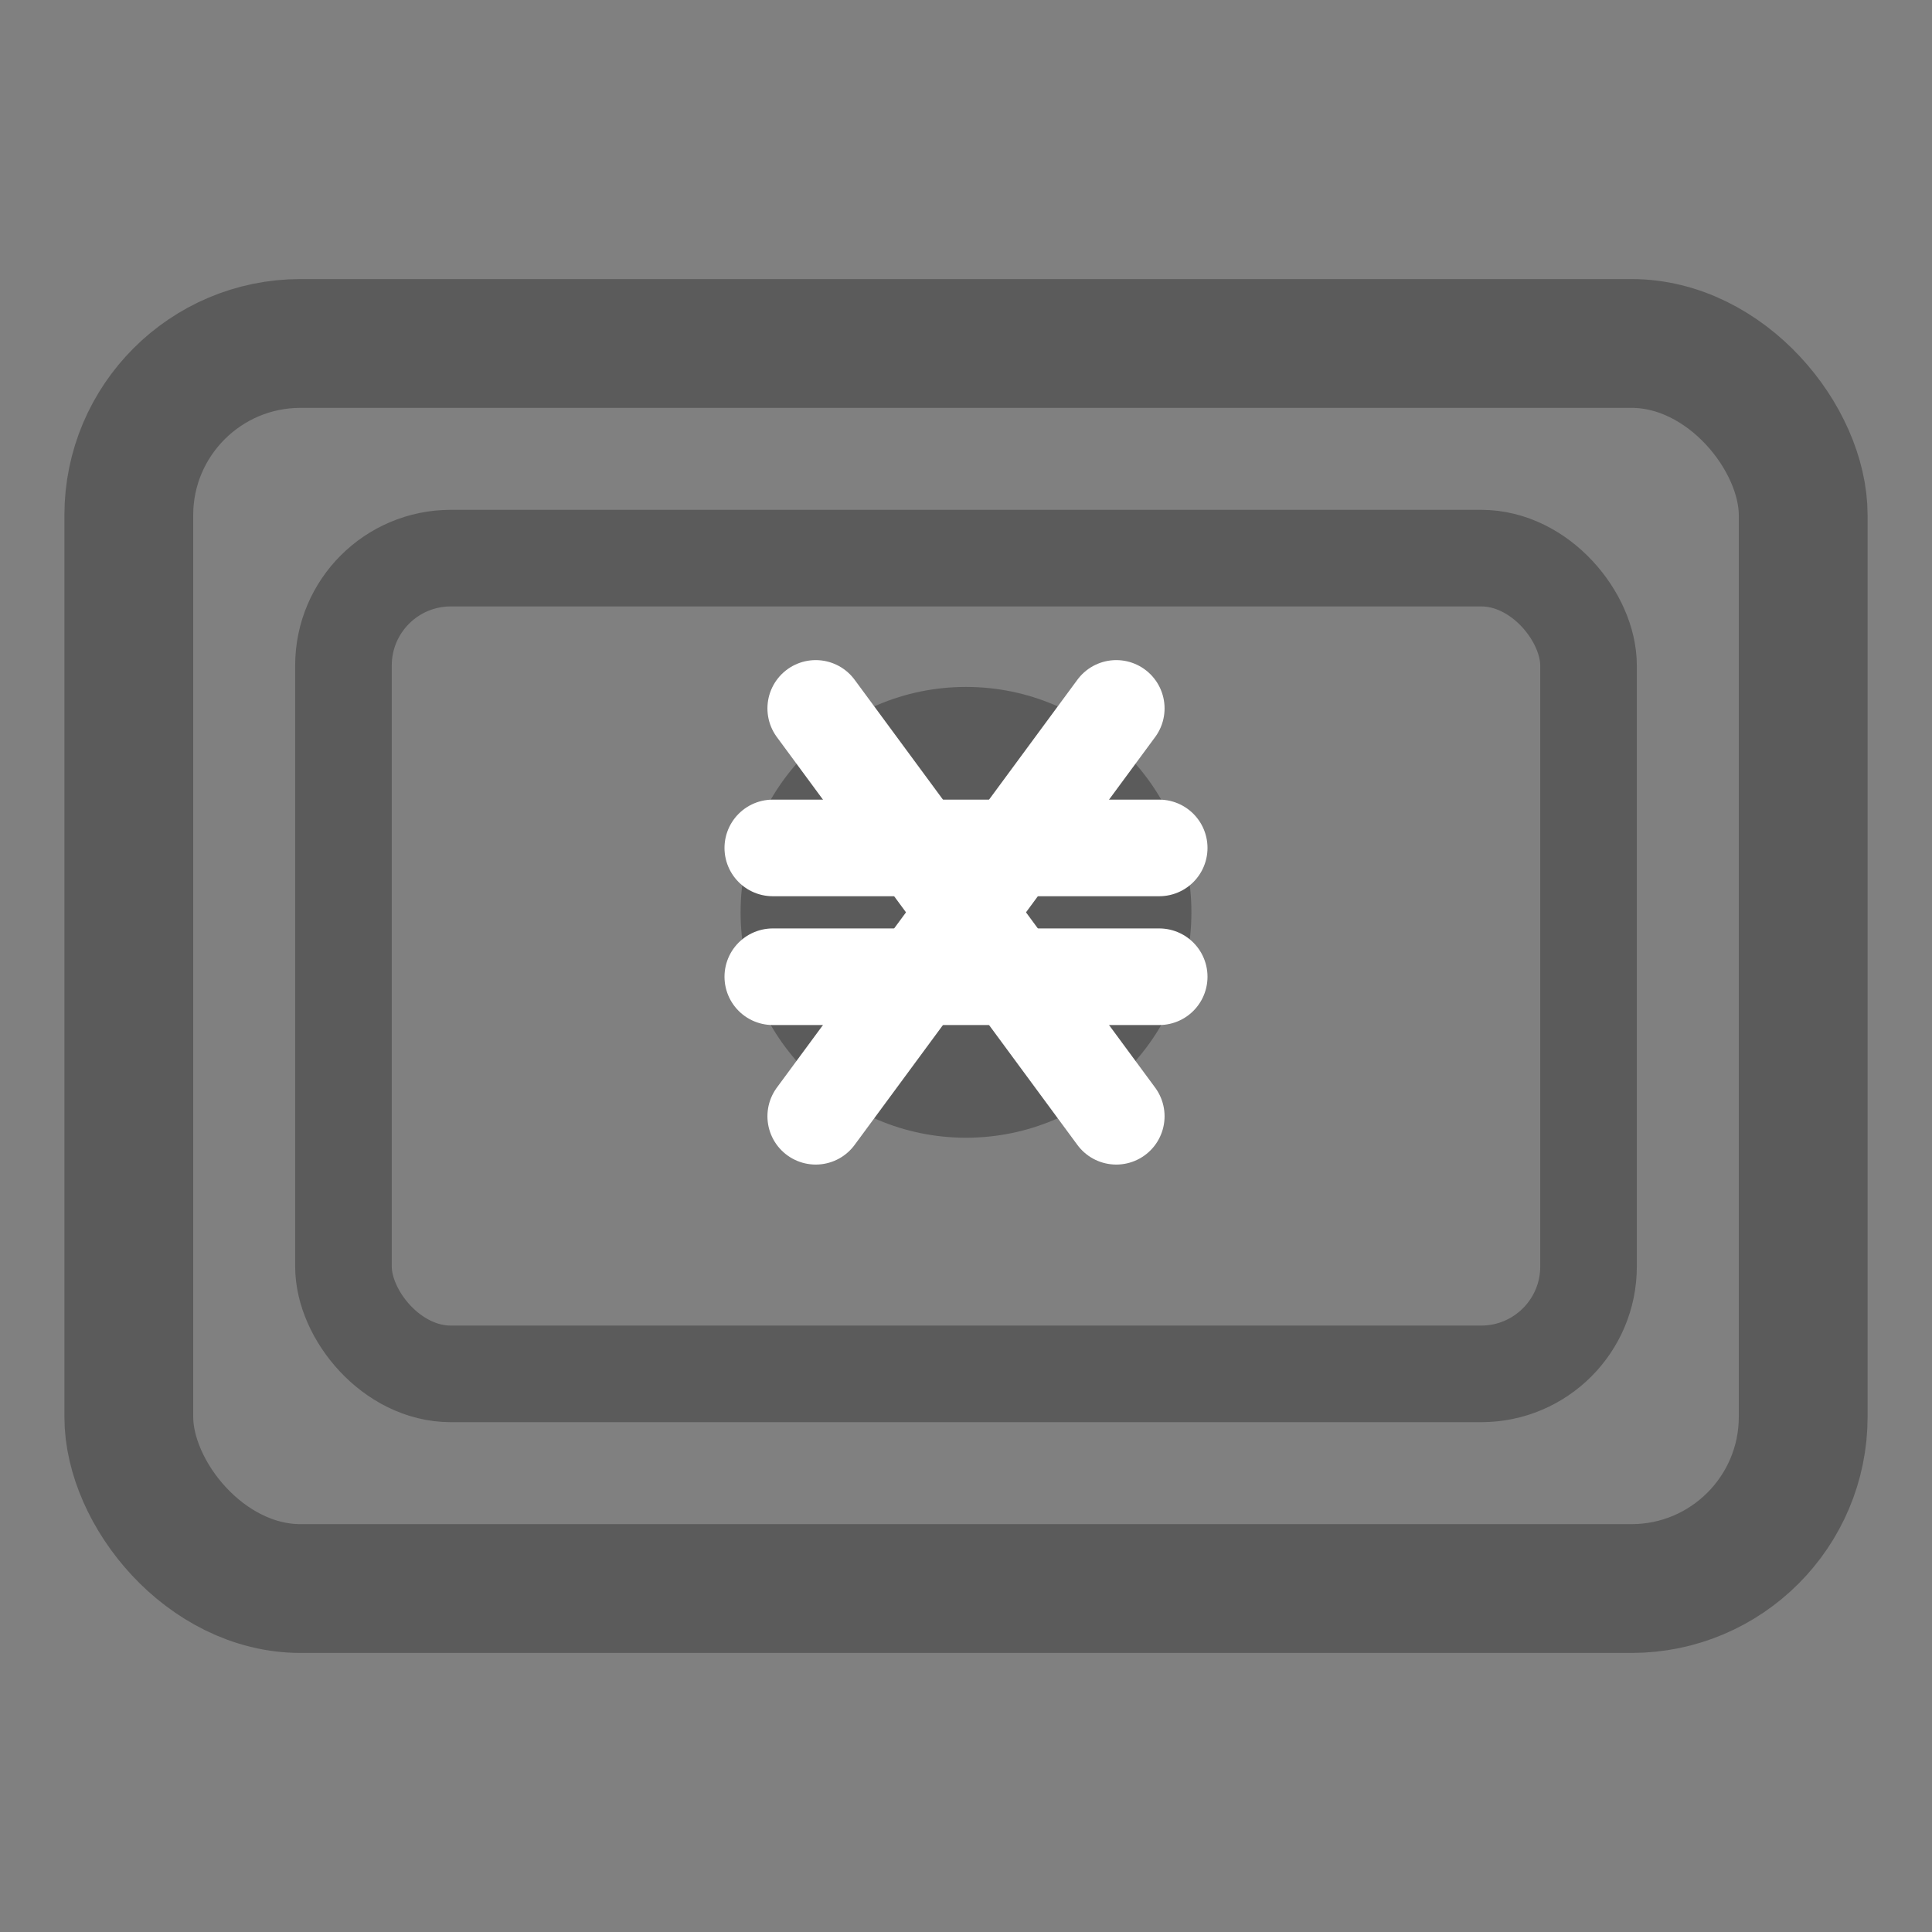 <svg width="18" height="18" viewBox="0 0 18 18" fill="none" xmlns="http://www.w3.org/2000/svg">
  <rect x="0" y="0" width="18" height="18" fill="#808080" stroke="none"/>
  <!-- bill outline -->
  <rect x="1.2" y="3.2" width="15.6" height="11.6" rx="1.6" stroke="#555555" stroke-opacity="0.84" stroke-width="1.2" fill="none"/>
  <!-- inner rectangle detail -->
  <rect x="3.2" y="5.2" width="11.6" height="7.6" rx="1.0" stroke="#555555" stroke-opacity="0.84" stroke-width="0.9" fill="none"/>
  <!-- center circle (value badge) -->
  <circle cx="9" cy="8.5" r="2.1" fill="#555555" fill-opacity="0.84"/>
  <!-- stylized currency mark (Naira-like) using strokes on top of the circle -->
  <g stroke="#ffffff" stroke-linecap="round" stroke-linejoin="round" stroke-width="0.9">
    <path d="M7.6 6.6 L10.4 10.4"/>
    <path d="M10.4 6.6 L7.6 10.4"/>
    <path d="M7.2 7.9 H10.8"/>
    <path d="M7.2 9.1 H10.8"/>
  </g>
</svg>
